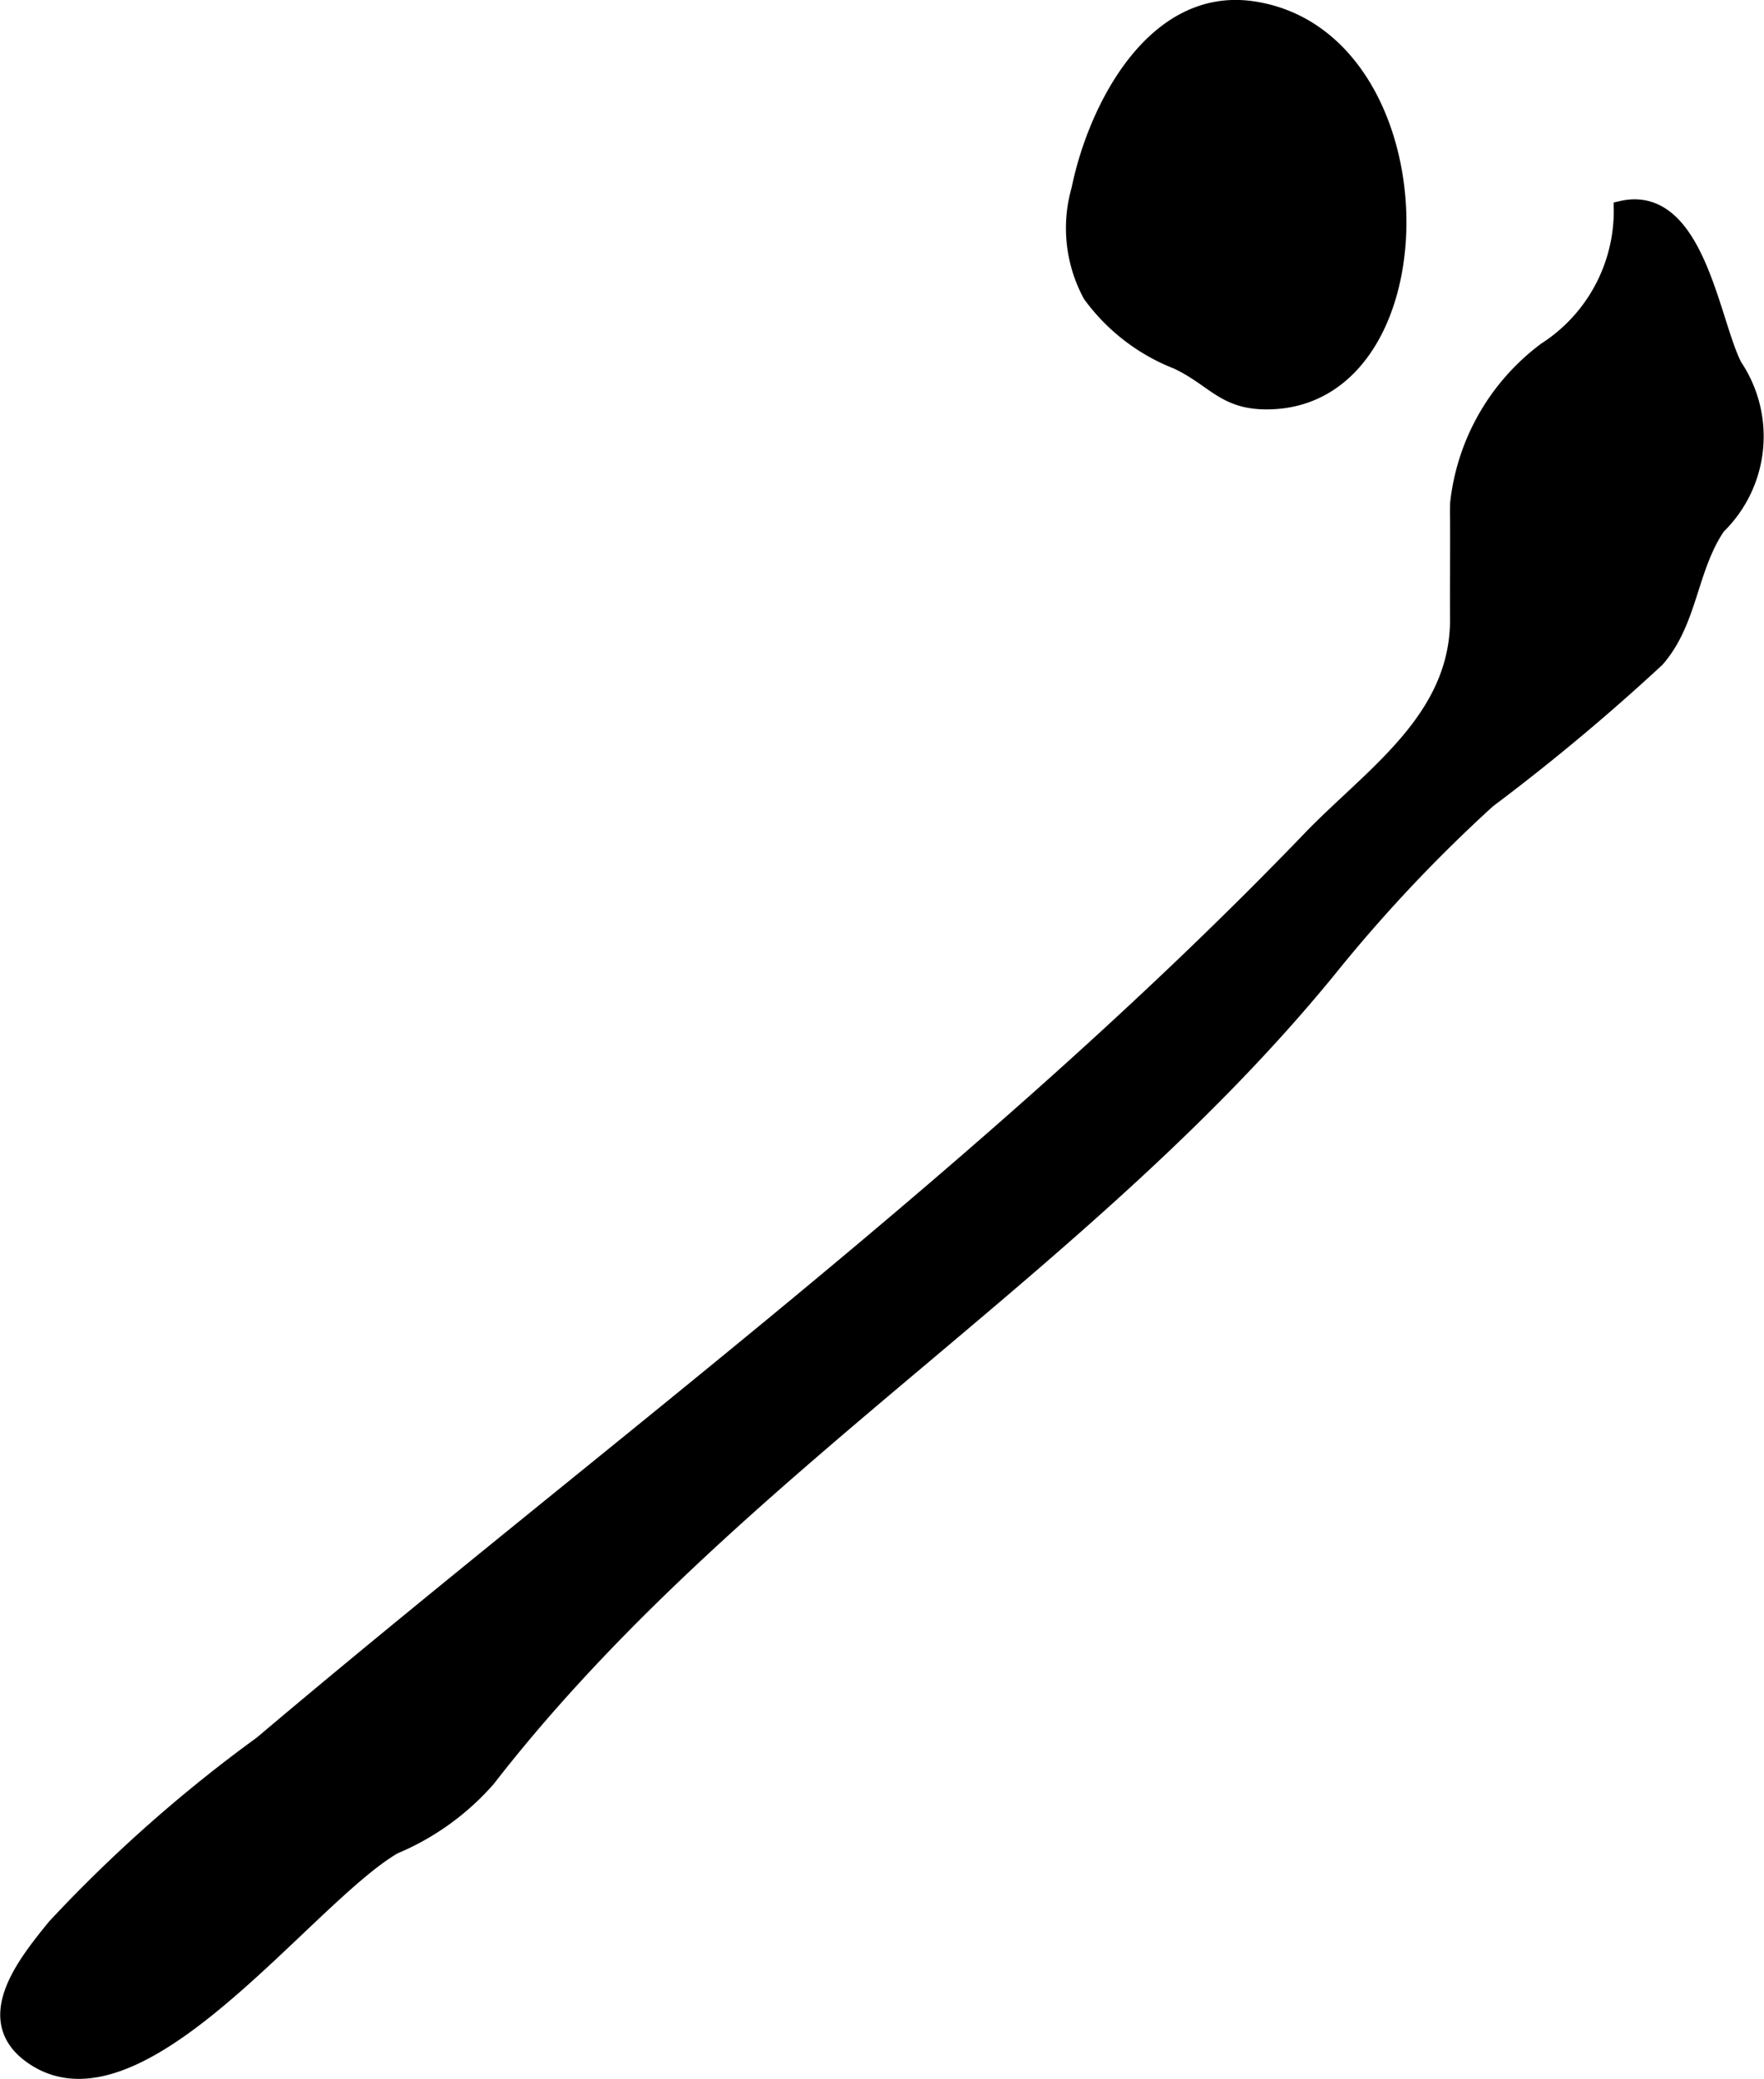 <?xml version="1.0" encoding="UTF-8"?>
<svg xmlns="http://www.w3.org/2000/svg"
     version="1.1"
     width="6.234mm"
     height="7.346mm"
     viewBox="0 0 17.67 20.825">
   <defs>
      <style type="text/css"><![CDATA[
      .a {
        stroke: #000;
        stroke-miterlimit: 10;
        stroke-width: 0.15px;
      }
    ]]></style>
   </defs>
   <path class="a"
         d="M10.923,2.956a1.406,1.406,0,0,1-.115-1.06c.164-.807.746-1.954,1.739-1.809,1.917.281,1.944,3.932.146,3.939-.433.002-.531-.226-.901-.402A1.955,1.955,0,0,1,10.923,2.956Z"/>
   <path class="a"
         d="M14.602,5.038a2.22,2.22,0,0,1,.881-1.535,1.654,1.654,0,0,0,.758-1.415c.76-.176.908,1.139,1.137,1.578a1.263,1.263,0,0,1-.168,1.611c-.286.423-.274.944-.61,1.33a21.261,21.261,0,0,1-1.692,1.412,15.084,15.084,0,0,0-1.539,1.626c-2.454,3.044-6.05,5.043-8.482,8.178a2.564,2.564,0,0,1-.939.675c-.878.51-2.527,2.816-3.602,2.122-.578-.373-.092-.961.201-1.323a14.421,14.421,0,0,1,2.07-1.832c3.477-2.939,7.35-5.784,10.504-9.064.621-.645,1.486-1.198,1.48-2.206-.002-.334.002-.666,0-1C14.6,5.148,14.6,5.095,14.602,5.038Z"/>
</svg>
